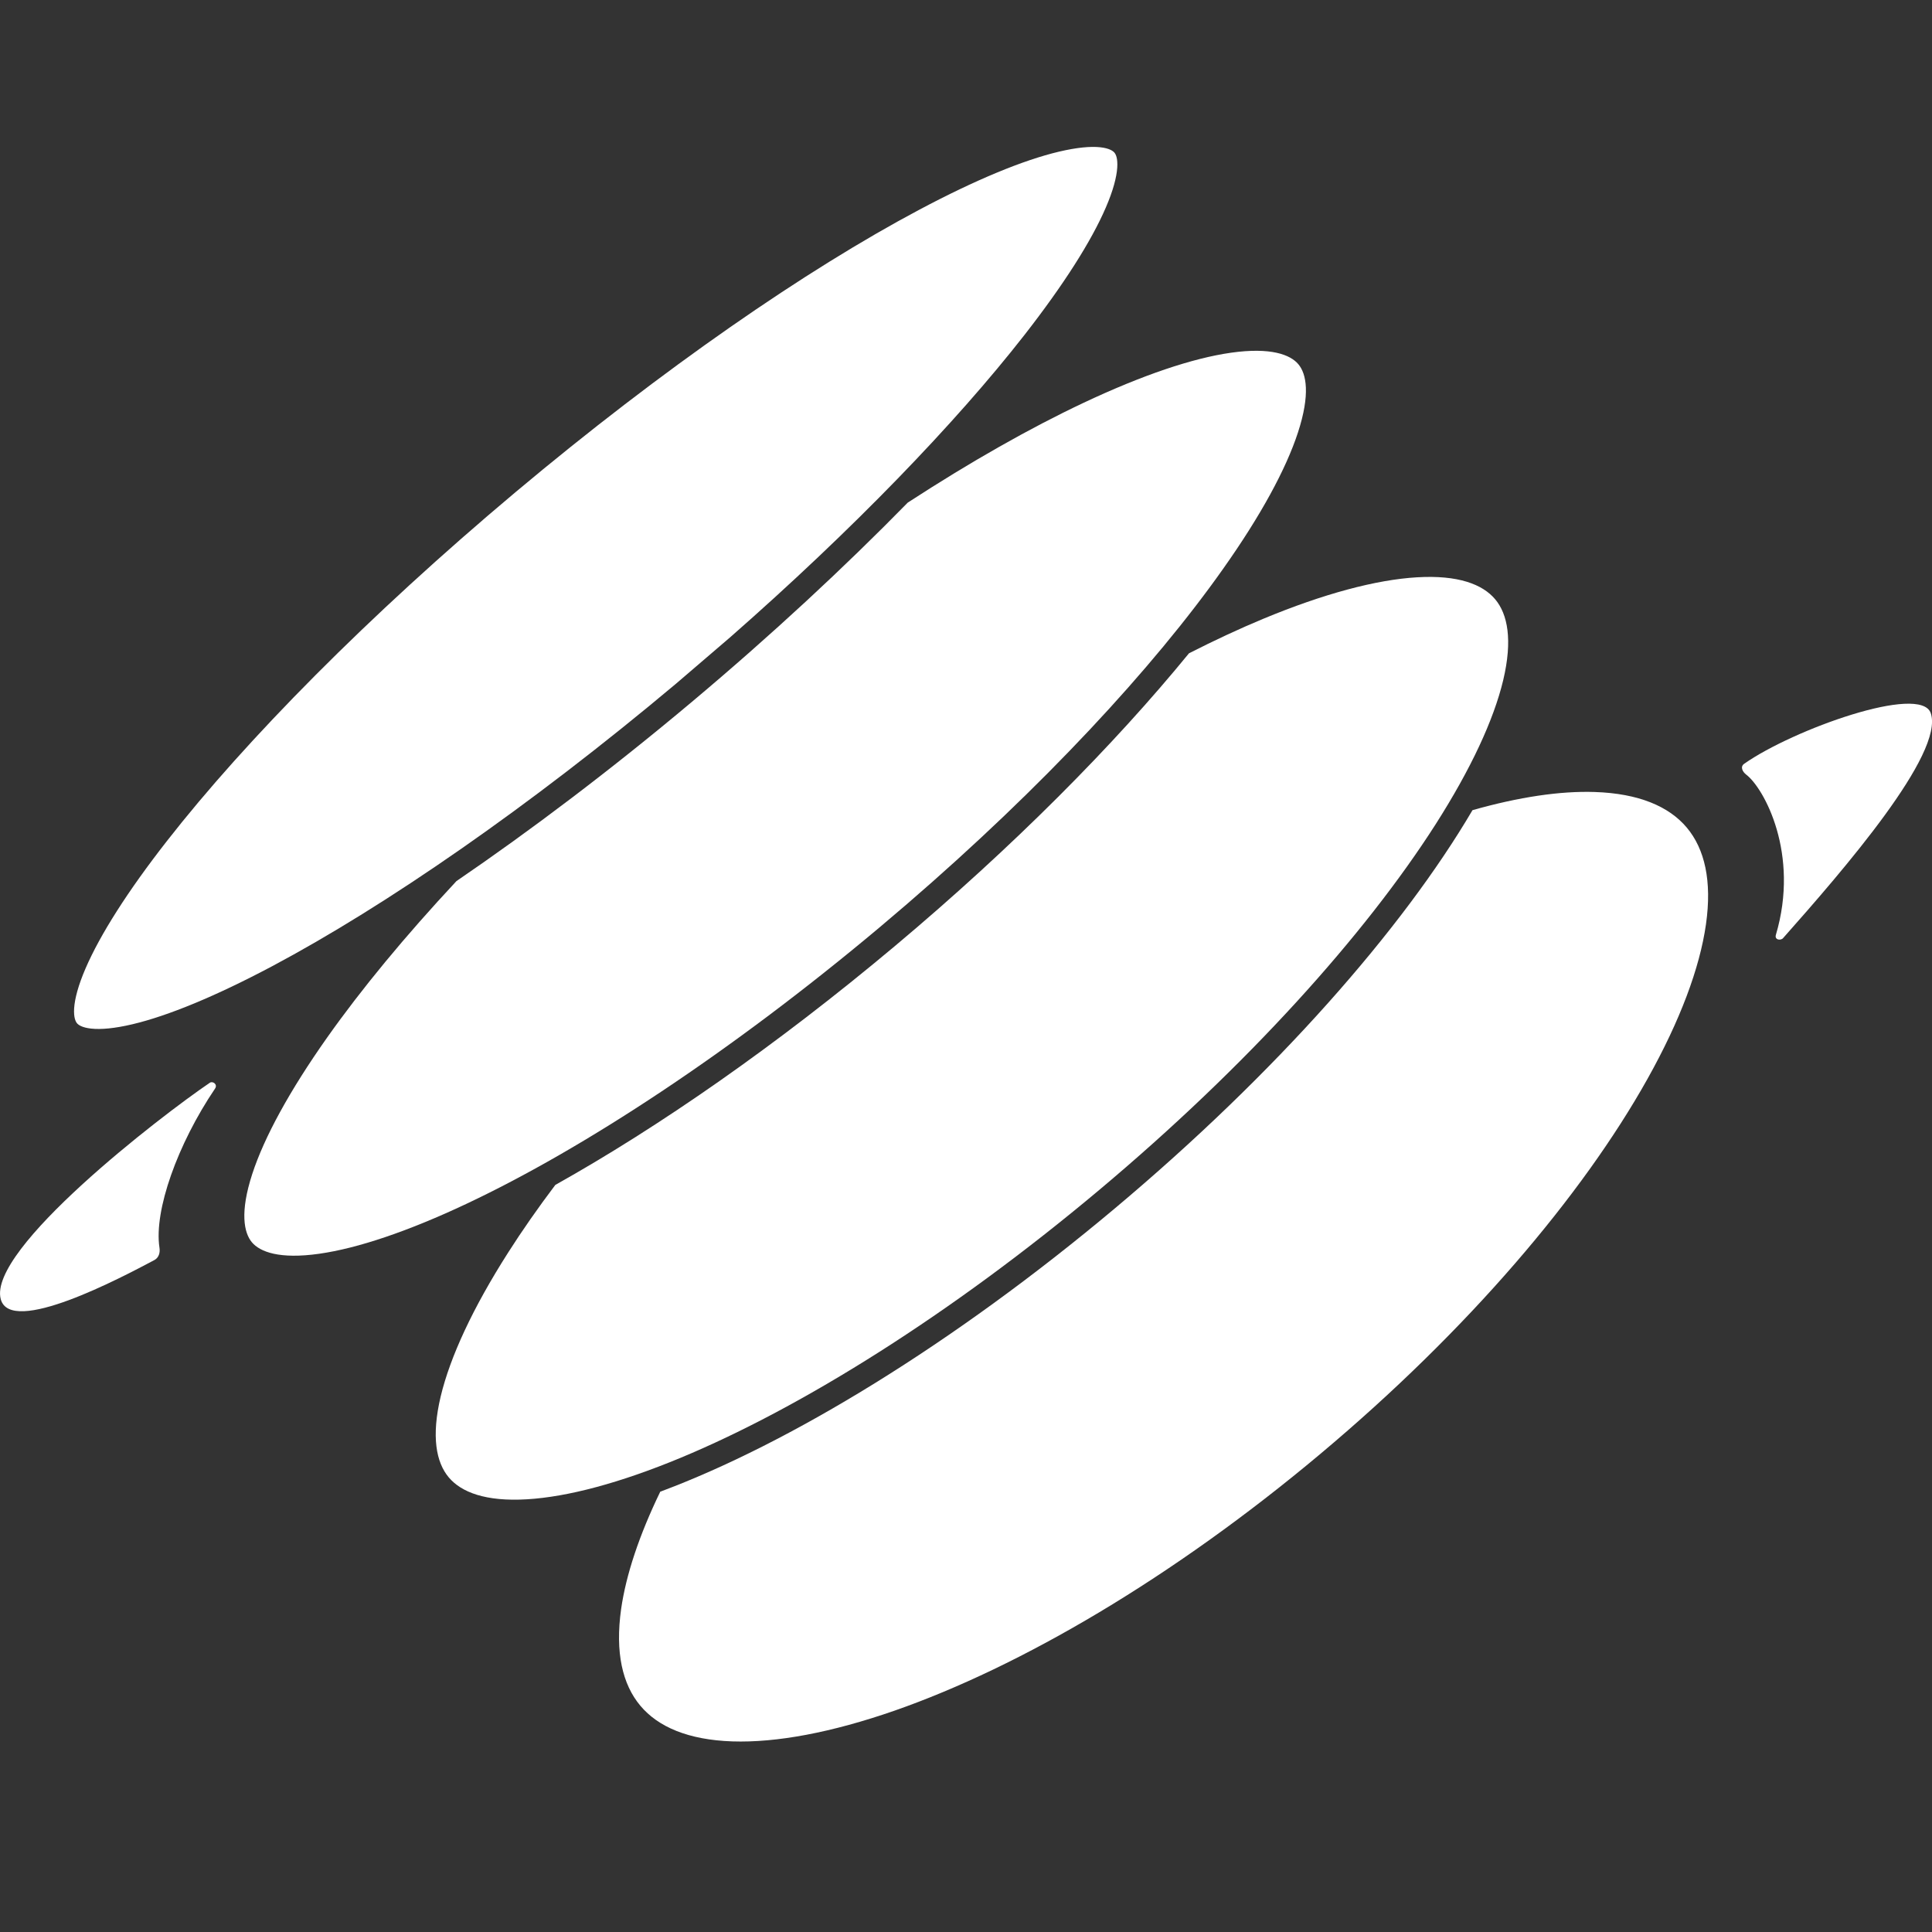 <svg width="32" height="32" viewBox="0 0 32 32" fill="none" xmlns="http://www.w3.org/2000/svg">
<rect x="0" y="0" width="32" height="32" fill="#333333" stroke="none"/>
<g clip-path="url(#clip0_39_4700)">
<path d="M26.414 13.118C27.143 13.142 27.643 13.356 27.939 13.708C28.234 14.06 28.359 14.589 28.256 15.311C28.153 16.034 27.828 16.904 27.288 17.869C26.211 19.795 24.323 22.023 21.872 24.079C19.422 26.135 16.9 27.607 14.816 28.334C13.773 28.697 12.859 28.867 12.13 28.843C11.401 28.818 10.901 28.604 10.606 28.252C10.31 27.899 10.186 27.371 10.288 26.649C10.369 26.084 10.587 25.428 10.936 24.707C13.071 23.912 15.785 22.264 18.464 20.016C21.142 17.769 23.235 15.383 24.389 13.419C25.16 13.2 25.843 13.099 26.414 13.118Z" fill="white"/>
<path d="M23.469 9.562C24.153 9.521 24.558 9.679 24.765 9.926C24.972 10.173 25.056 10.599 24.898 11.265C24.741 11.922 24.364 12.735 23.779 13.652C22.61 15.481 20.662 17.65 18.206 19.71C15.751 21.77 13.277 23.313 11.273 24.146C10.268 24.563 9.403 24.793 8.728 24.833C8.044 24.874 7.639 24.716 7.432 24.469C7.225 24.222 7.141 23.796 7.299 23.13C7.456 22.473 7.833 21.66 8.418 20.744C8.648 20.383 8.909 20.009 9.198 19.626C10.909 18.669 12.862 17.314 14.823 15.669C16.781 14.026 18.453 12.339 19.693 10.821C20.119 10.604 20.53 10.413 20.924 10.249C21.928 9.832 22.794 9.602 23.469 9.562Z" fill="white"/>
<path d="M20.39 5.842C21.049 5.749 21.372 5.874 21.505 6.033C21.639 6.192 21.705 6.531 21.498 7.164C21.299 7.773 20.881 8.542 20.259 9.421C19.097 11.067 17.271 13.035 15.021 14.975L14.565 15.363C12.106 17.426 9.67 19.023 7.726 19.939C6.752 20.398 5.922 20.676 5.288 20.766C4.628 20.86 4.306 20.735 4.172 20.576C4.039 20.416 3.972 20.078 4.178 19.445C4.377 18.835 4.796 18.067 5.417 17.187C5.983 16.386 6.707 15.508 7.56 14.594C8.793 13.752 10.116 12.753 11.454 11.63C12.785 10.513 13.994 9.388 15.035 8.325C16.079 7.646 17.066 7.087 17.951 6.67C18.925 6.211 19.755 5.932 20.39 5.842Z" fill="white"/>
<path d="M18.222 2.439C18.379 2.456 18.437 2.503 18.459 2.529C18.481 2.556 18.515 2.62 18.505 2.777C18.494 2.938 18.437 3.157 18.316 3.437C18.076 3.995 17.618 4.715 16.966 5.551C15.827 7.008 14.134 8.766 12.093 10.556L11.197 11.324C8.755 13.374 6.375 15.011 4.509 16.003C3.573 16.5 2.785 16.825 2.193 16.965C1.897 17.035 1.671 17.054 1.512 17.037C1.355 17.02 1.297 16.974 1.275 16.948C1.254 16.922 1.218 16.857 1.228 16.699C1.239 16.539 1.296 16.32 1.417 16.04C1.658 15.482 2.114 14.762 2.767 13.927C4.068 12.261 6.095 10.203 8.537 8.153C10.979 6.104 13.357 4.467 15.224 3.475C16.16 2.977 16.948 2.652 17.54 2.512C17.837 2.442 18.062 2.422 18.222 2.439Z" fill="white"/>
<path d="M2.641 20.663C2.548 20.051 2.94 18.951 3.562 18.03C3.61 17.959 3.522 17.901 3.475 17.934C2.655 18.49 -0.204 20.693 0.012 21.517C0.173 22.135 2.011 21.161 2.558 20.87C2.63 20.831 2.655 20.749 2.641 20.663Z" fill="white"/>
<path d="M28.925 12.832C29.217 13.056 29.813 14.141 29.414 15.485C29.389 15.572 29.502 15.584 29.538 15.533C30.531 14.413 32.21 12.479 31.979 11.811C31.81 11.325 29.699 12.082 28.89 12.65C28.82 12.698 28.858 12.781 28.925 12.832Z" fill="white"/>
</g>
<defs>
<clipPath id="clip0_39_4700">
<rect width="32" height="32" fill="white"/>
</clipPath>
</defs>
</svg>
